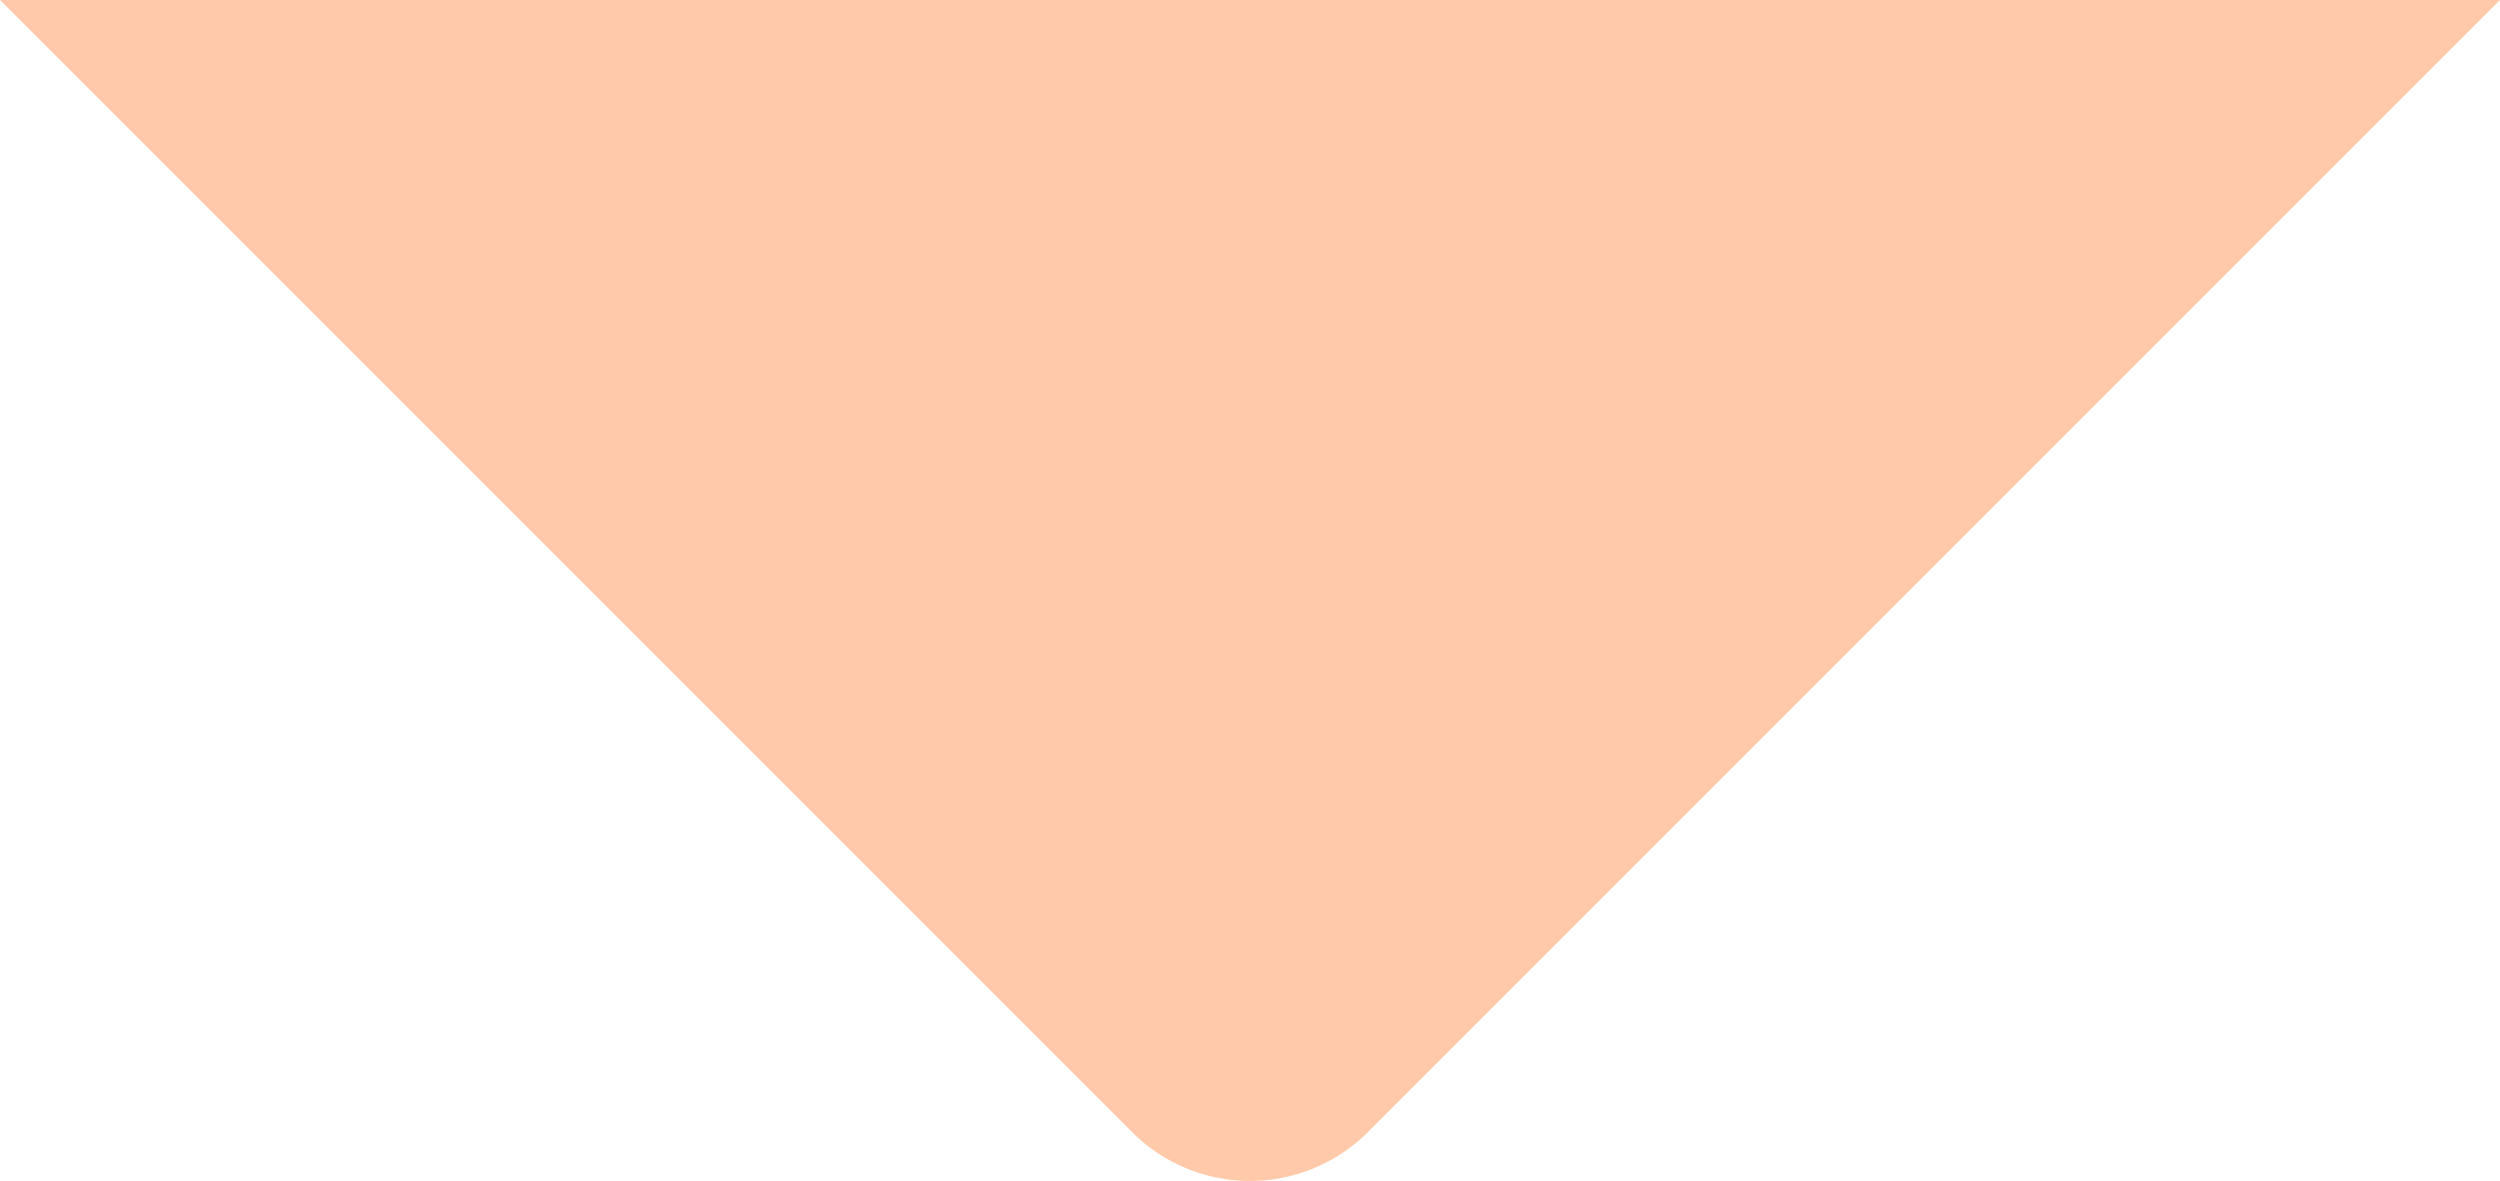 <svg xmlns="http://www.w3.org/2000/svg" viewBox="0 0 74.09 35"><defs><style>.cls-1{fill:#ffa672;opacity:0.6;}</style></defs><title>Element 19</title><g id="Ebene_2" data-name="Ebene 2"><g id="Ebene_1-2" data-name="Ebene 1"><path class="cls-1" d="M40.54,33.55,74.09,0H0L33.55,33.55A4.94,4.94,0,0,0,40.54,33.55Z"/></g></g></svg>